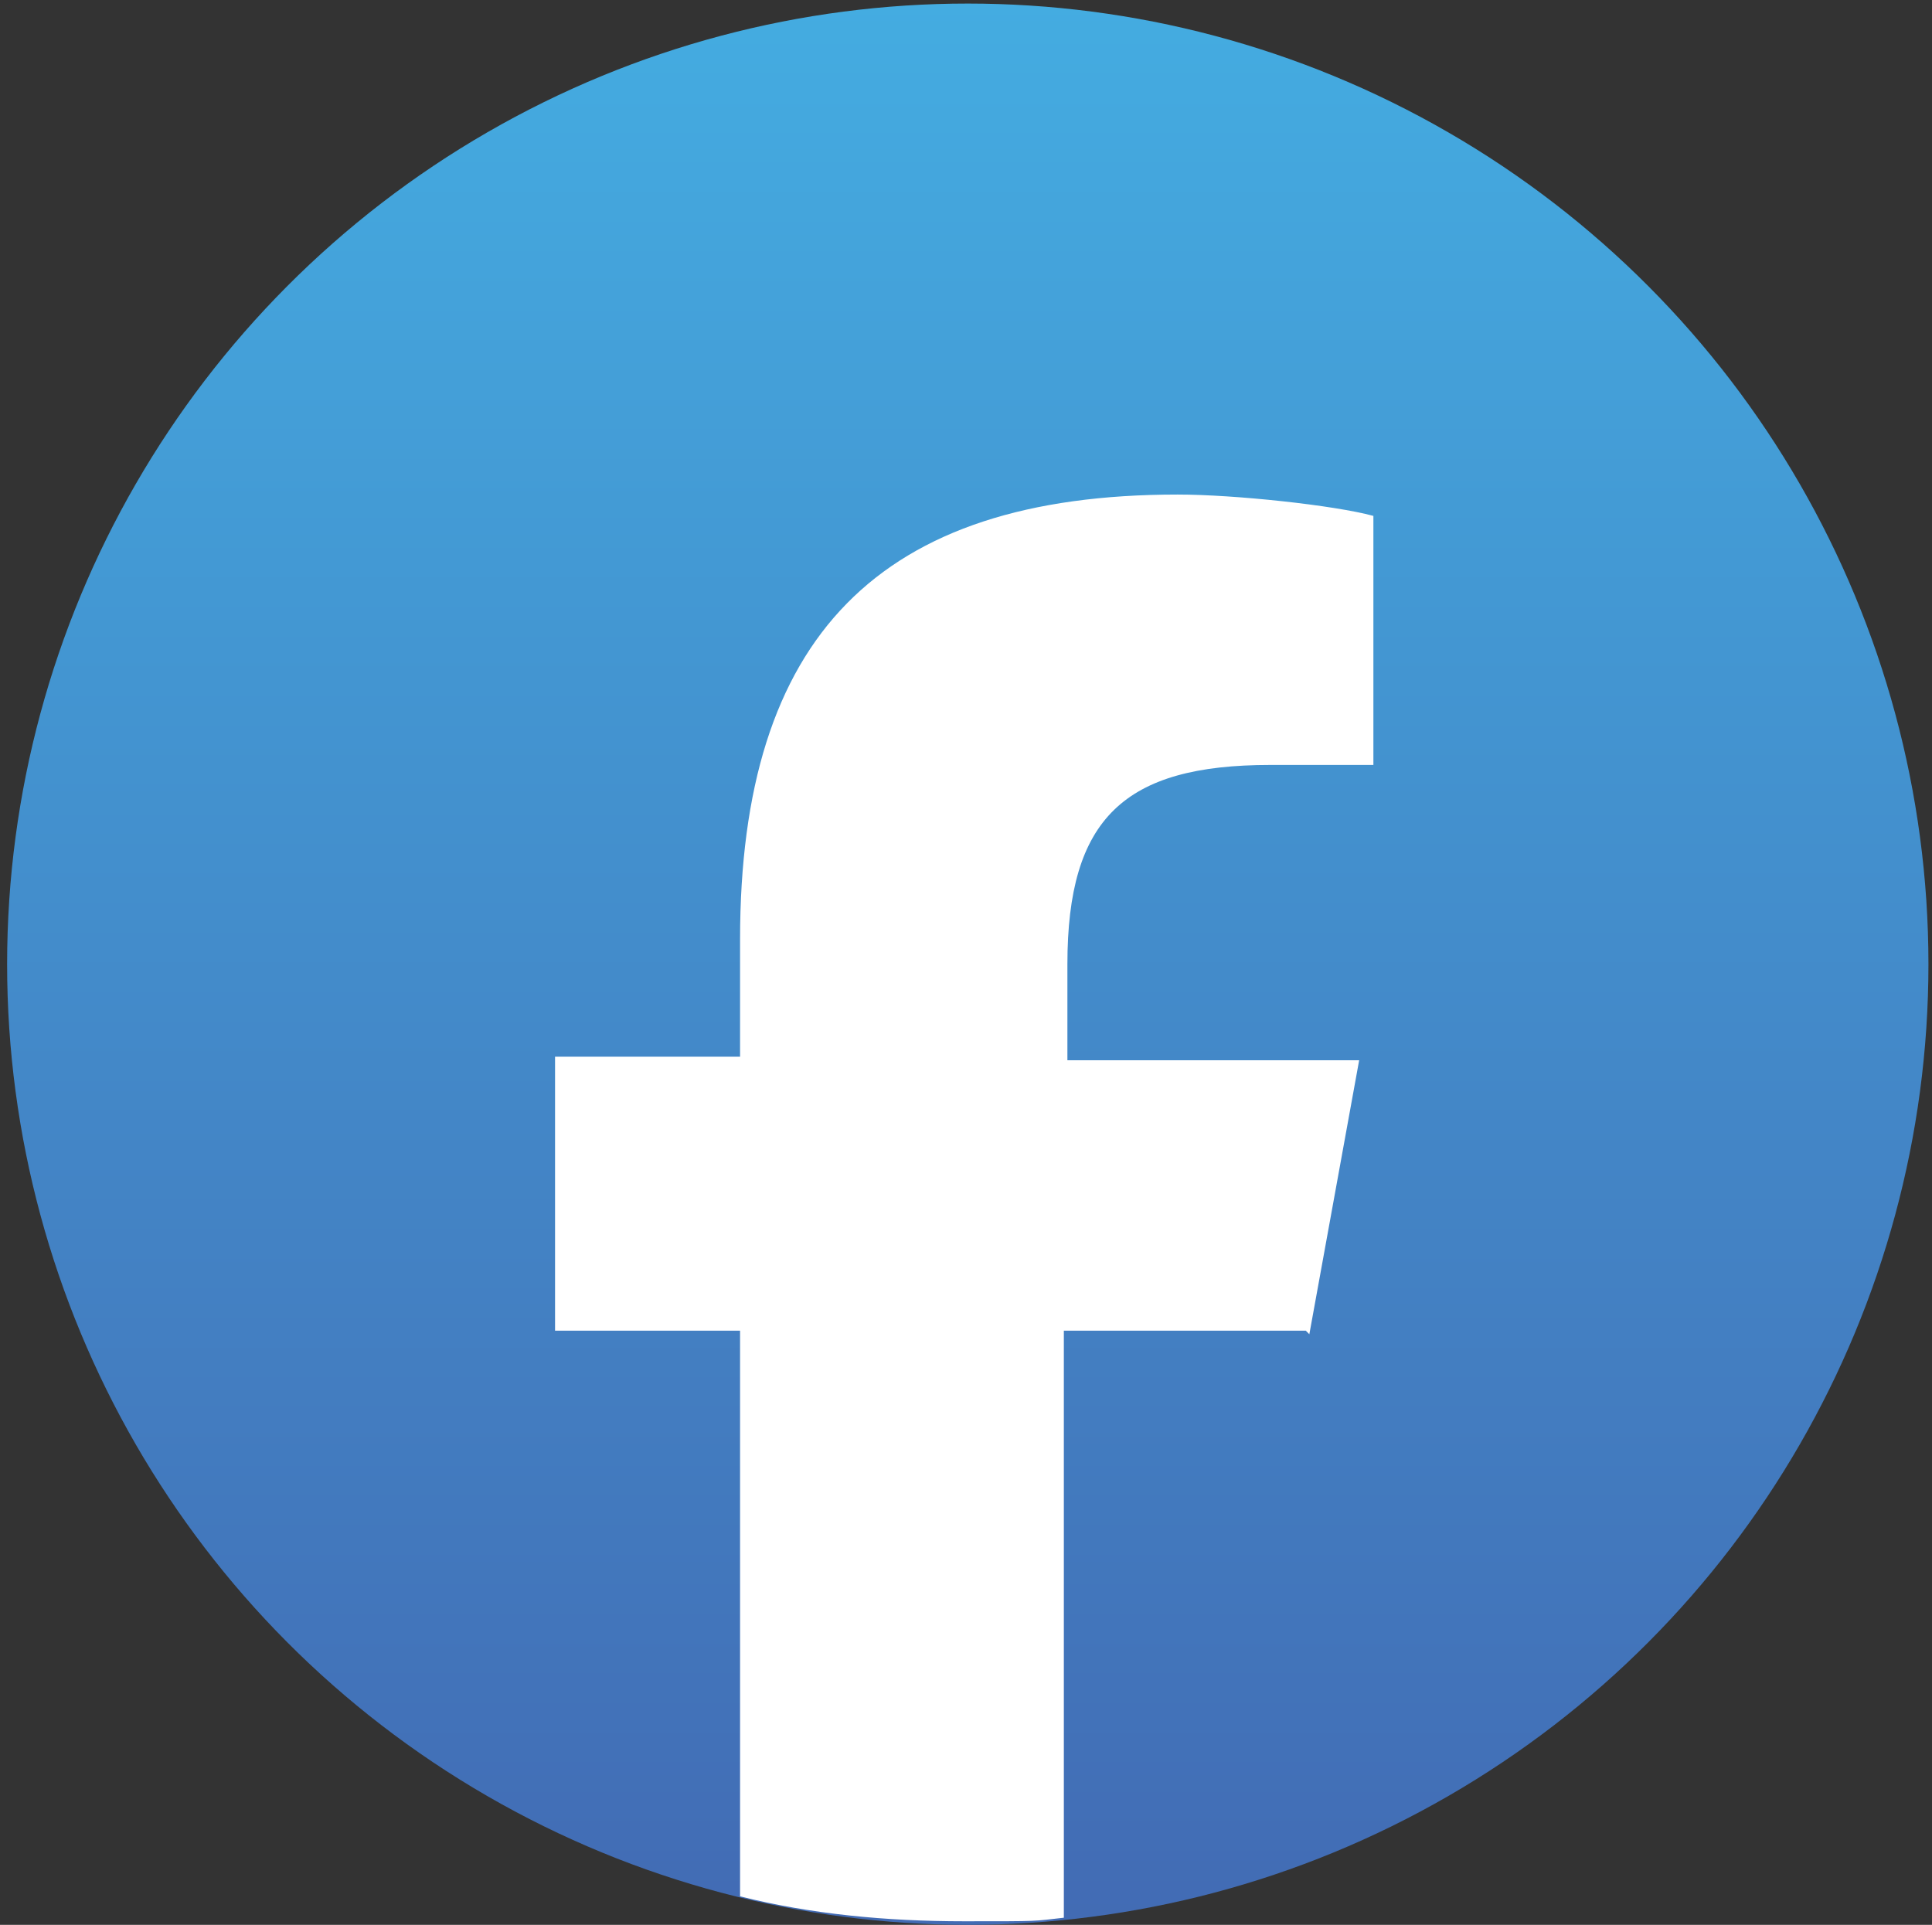 <svg xmlns="http://www.w3.org/2000/svg" xmlns:xlink="http://www.w3.org/1999/xlink" id="Layer_1" viewBox="0 0 54.3 54.1"><rect x="0" y="0" width="54.3" height="54.1" fill="#333333" stroke="none"/><defs><style>      .st0 {        fill: #fff;      }      .st1 {        fill: url(#linear-gradient);      }    </style><linearGradient id="linear-gradient" x1="27.2" y1="0" x2="27.2" y2="54.1" gradientUnits="userSpaceOnUse"><stop offset="0" stop-color="#44ace1"></stop><stop offset="1" stop-color="#426bb4"></stop></linearGradient></defs><g id="Facebook2"><circle class="st1" cx="27.2" cy="27.1" r="27"></circle><path class="st0" d="M36.8,37.5l1.4-7.7h-8.2v-2.7c0-4.1,1.6-5.6,5.7-5.6s2.3,0,2.9,0v-7c-1.1-.3-3.9-.6-5.5-.6-8.4,0-12.3,4-12.3,12.5v3.3h-5.2v7.7h5.2v15.9c2,.5,4.1.7,6.3.7s1.9,0,2.8-.1v-16.5h6.8Z"></path></g></svg>